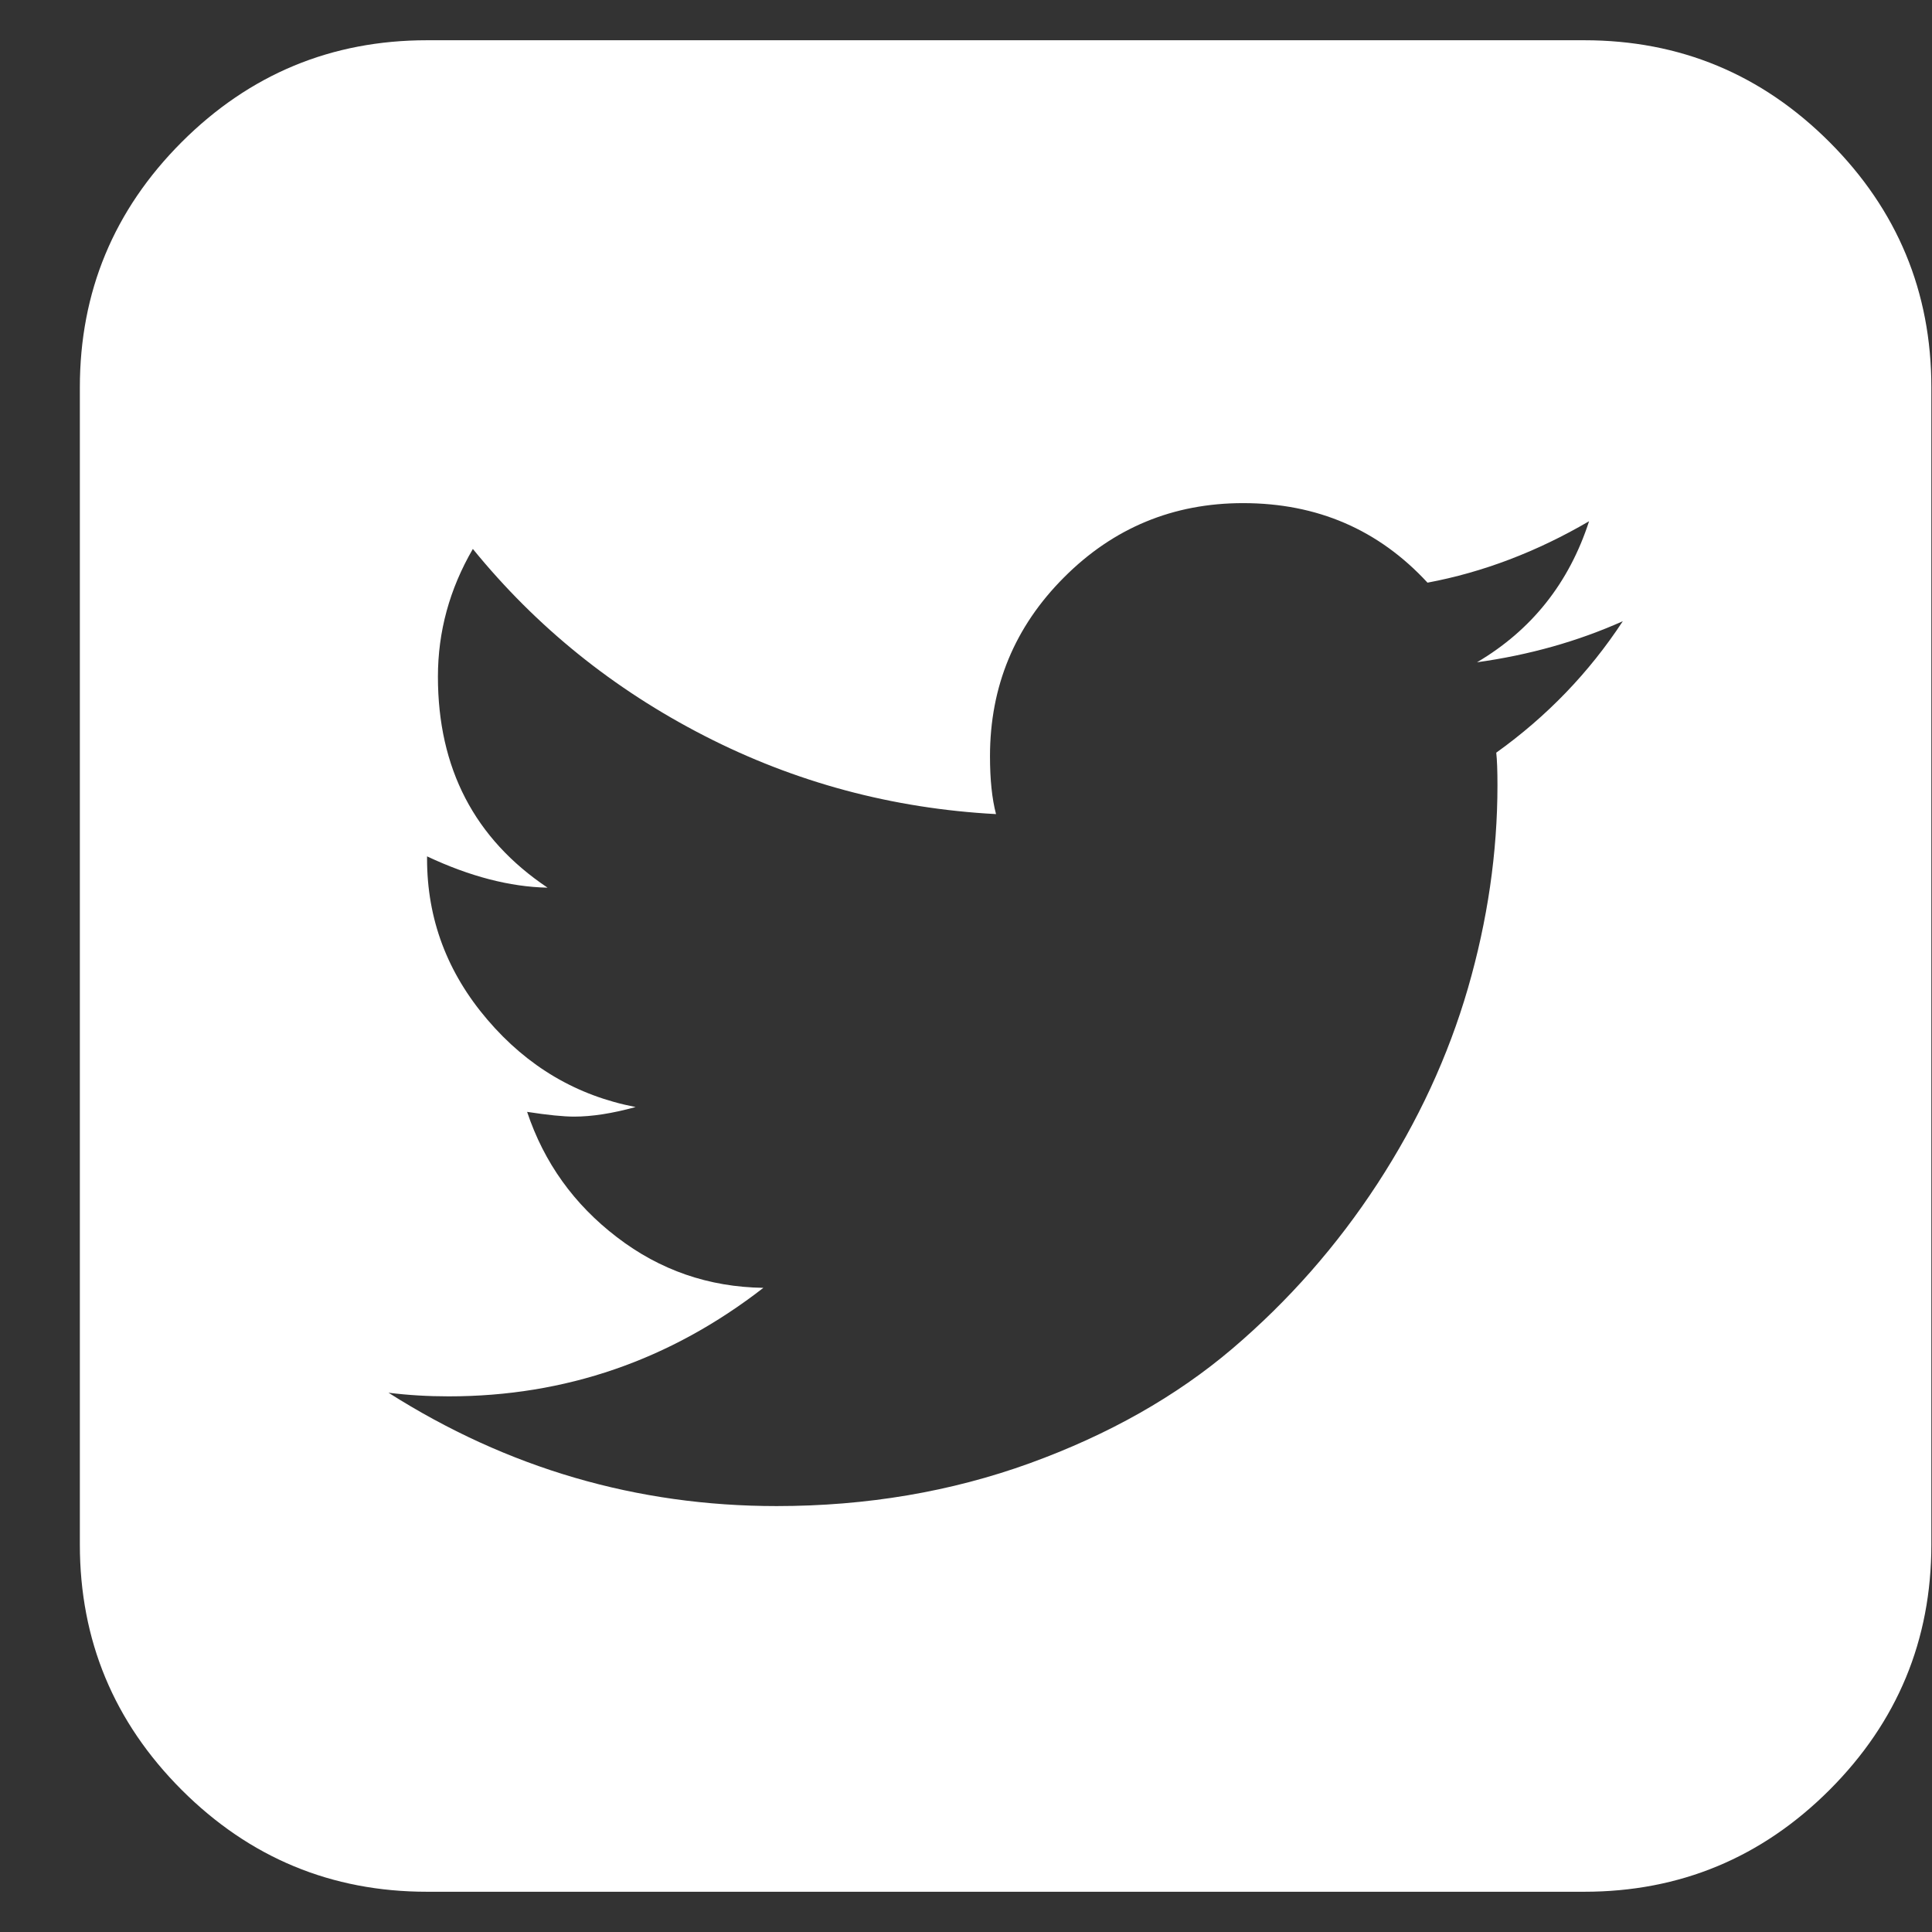 <svg width="24" height="24" viewBox="0 0 24 24" fill="none" xmlns="http://www.w3.org/2000/svg">
<rect x="0" y="0" width="24" height="24" fill="#333333" stroke="none"/>
<g clip-path="url(#clip0_356_6186)">
<path d="M22.727 1.765C21.884 0.922 20.868 0.5 19.68 0.5H5.305C4.117 0.5 3.101 0.922 2.257 1.765C1.414 2.609 0.992 3.625 0.992 4.812V19.187C0.992 20.375 1.414 21.391 2.257 22.235C3.101 23.078 4.117 23.5 5.305 23.5H19.68C20.867 23.5 21.883 23.078 22.727 22.235C23.57 21.391 23.992 20.375 23.992 19.187V4.812C23.992 3.625 23.57 2.609 22.727 1.765ZM18.587 9.35C18.597 9.44 18.602 9.574 18.602 9.754C18.602 10.593 18.479 11.434 18.235 12.277C17.99 13.121 17.616 13.929 17.112 14.703C16.608 15.476 16.006 16.16 15.308 16.754C14.609 17.348 13.77 17.822 12.792 18.177C11.814 18.531 10.765 18.709 9.647 18.709C7.911 18.709 6.303 18.239 4.826 17.301C5.066 17.331 5.315 17.346 5.575 17.346C7.022 17.346 8.325 16.897 9.483 15.998C8.804 15.988 8.198 15.779 7.664 15.369C7.129 14.96 6.758 14.441 6.548 13.812C6.807 13.852 7.002 13.871 7.132 13.871C7.351 13.871 7.606 13.832 7.896 13.752C7.167 13.612 6.553 13.251 6.054 12.666C5.555 12.082 5.305 11.416 5.305 10.668V10.638C5.834 10.887 6.333 11.017 6.802 11.027C5.894 10.418 5.44 9.544 5.44 8.406C5.44 7.847 5.584 7.318 5.874 6.819C6.662 7.788 7.621 8.561 8.749 9.14C9.877 9.719 11.085 10.044 12.373 10.113C12.323 9.924 12.298 9.684 12.298 9.395C12.298 8.526 12.605 7.785 13.219 7.171C13.832 6.557 14.574 6.25 15.442 6.25C16.361 6.25 17.125 6.579 17.733 7.238C18.422 7.109 19.091 6.854 19.74 6.475C19.491 7.243 19.026 7.827 18.348 8.227C18.996 8.137 19.6 7.967 20.159 7.717C19.74 8.356 19.215 8.9 18.587 9.35Z" fill="white"/>
</g>
<defs>
<clipPath id="clip0_356_6186">
<rect width="23" height="23" fill="white" transform="translate(0.992 0.5)"/>
</clipPath>
</defs>
</svg>

